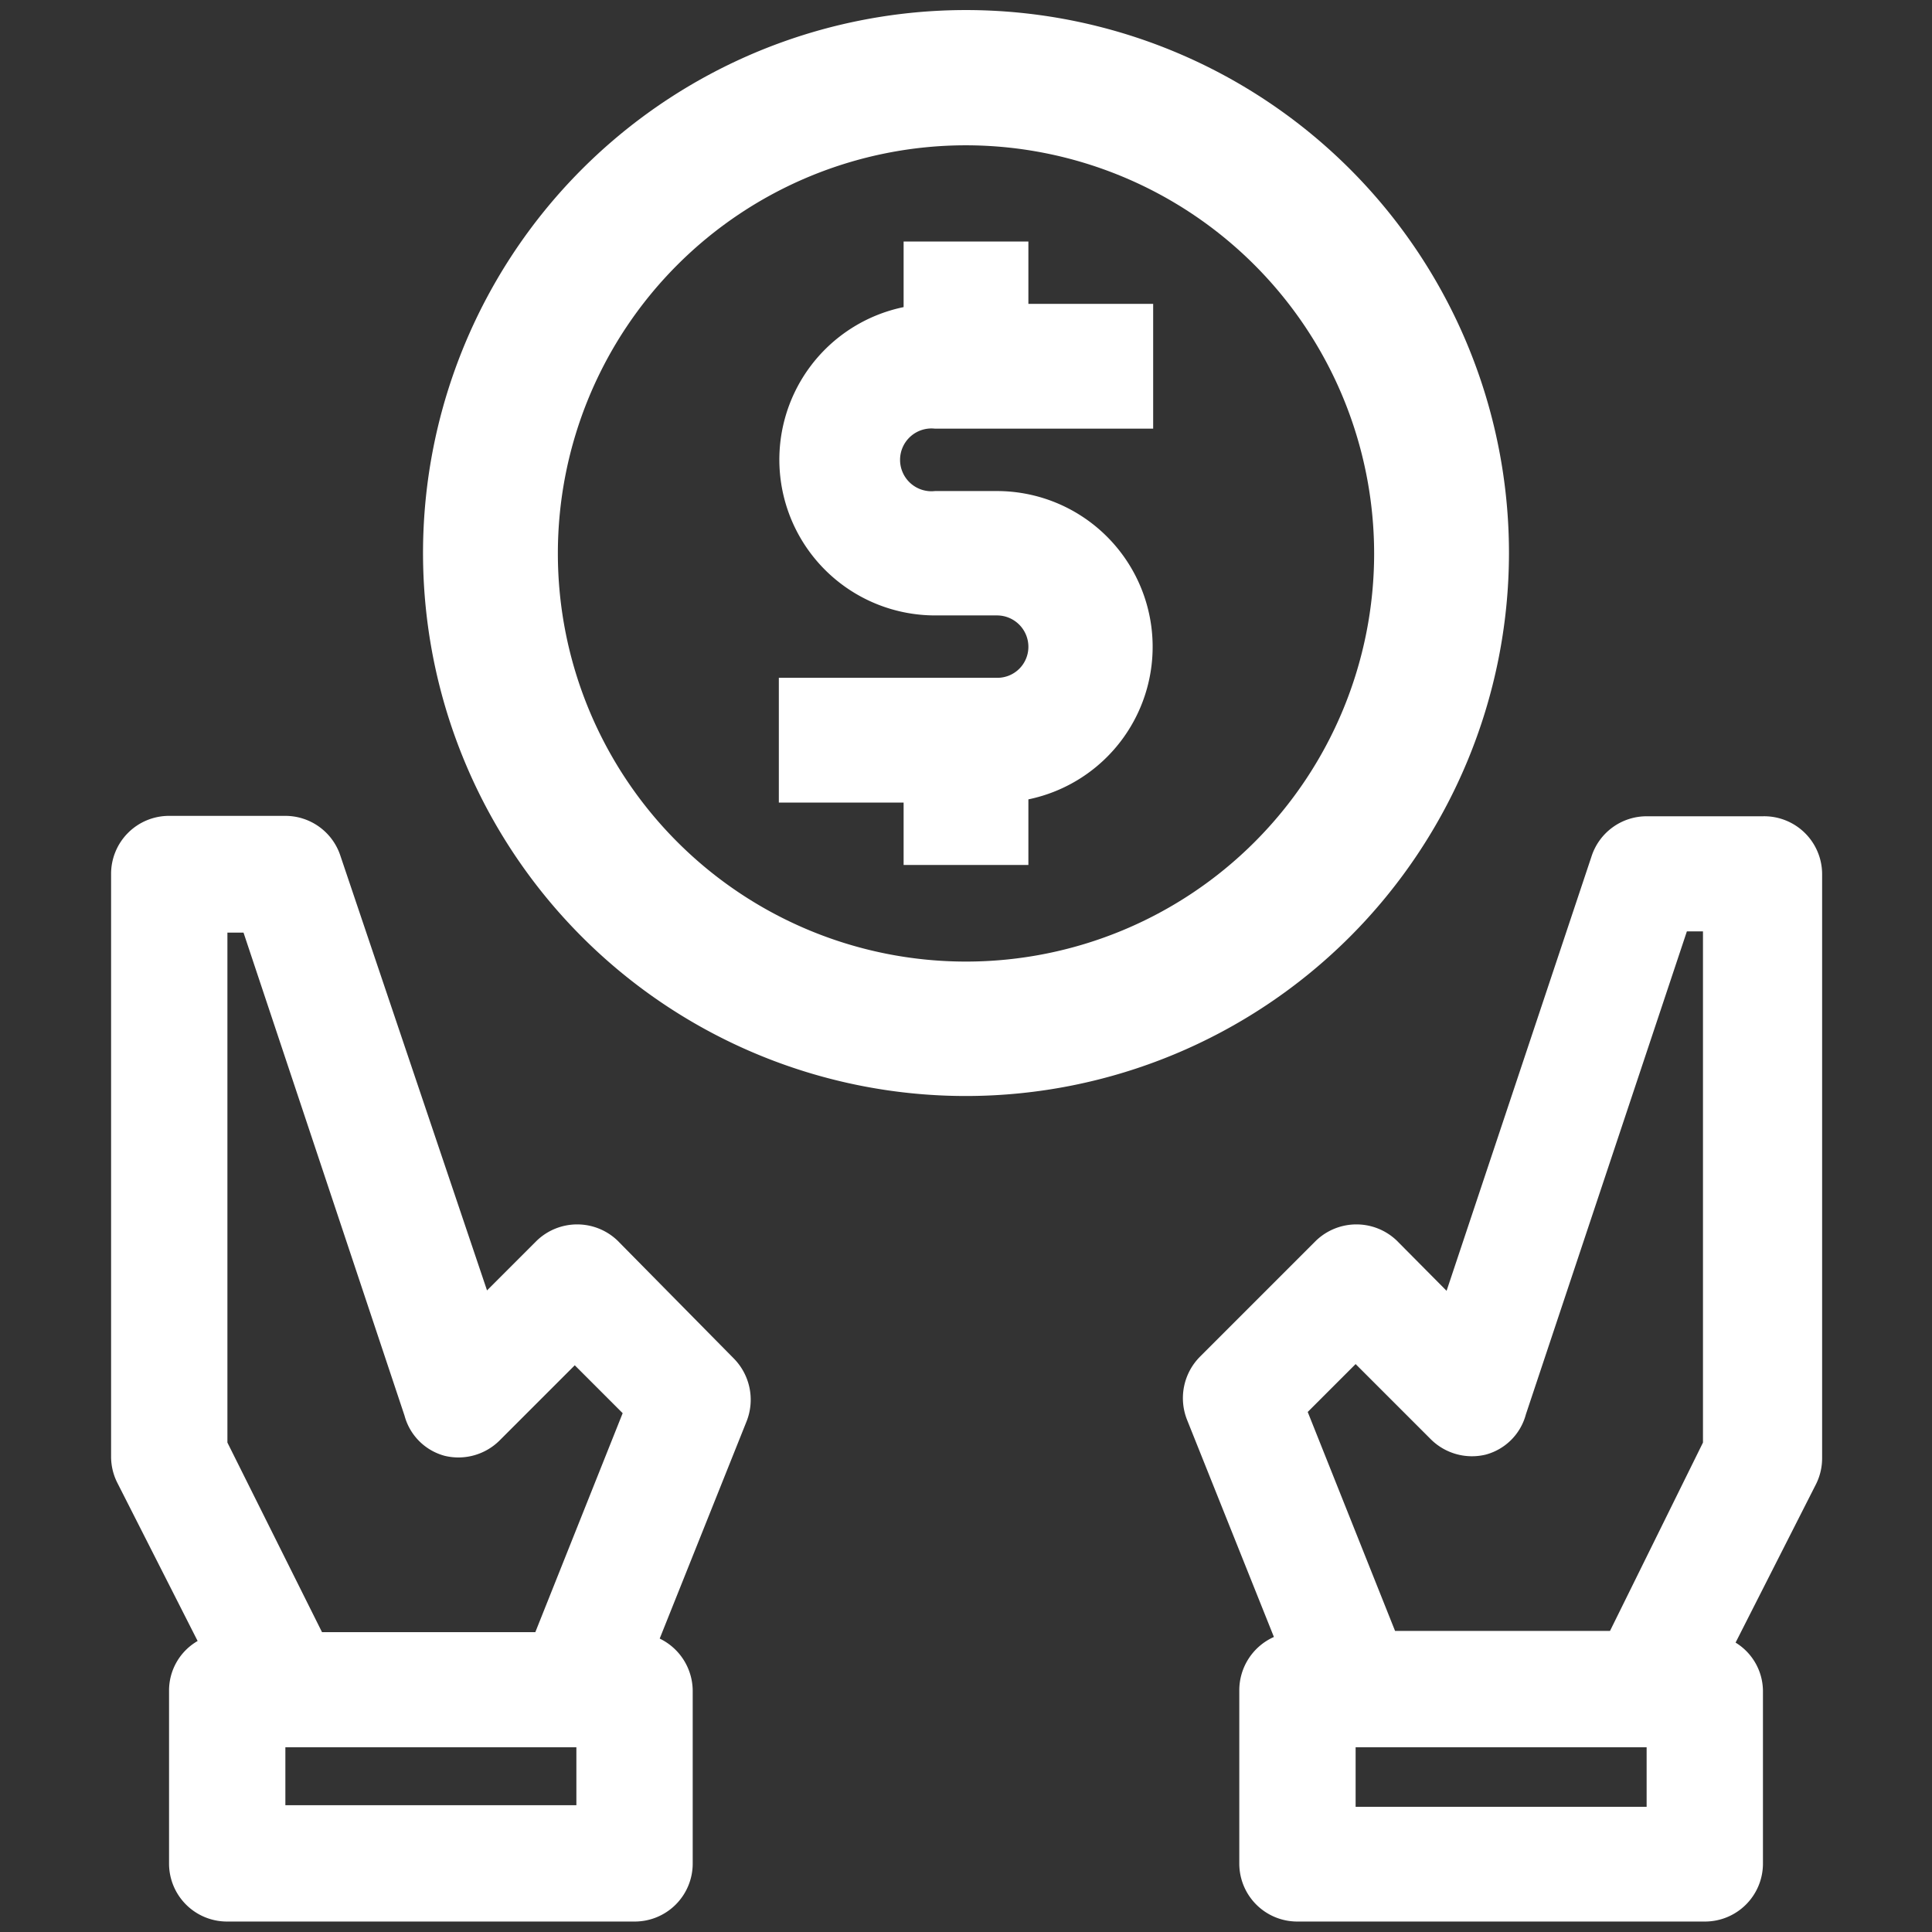 <svg id="Capa_1" data-name="Capa 1" xmlns="http://www.w3.org/2000/svg" viewBox="0 0 48 48"><rect x="0" y="0" width="48" height="48" fill="#333333" stroke="none"/><defs><style>.cls-1{fill:#fff;}</style></defs><path class="cls-1" d="M43.8,20.28H40.91a1.44,1.44,0,0,0-1.37,1l-3.6,10.79L34.7,30.82a1.45,1.45,0,0,0-2,0l-2.89,2.89a1.46,1.46,0,0,0-.32,1.56l2.16,5.4A1.45,1.45,0,0,0,30.79,42V46.3a1.44,1.44,0,0,0,1.45,1.44H42.35A1.44,1.44,0,0,0,43.8,46.3V42a1.42,1.42,0,0,0-.68-1.19l2-3.94a1.44,1.44,0,0,0,.15-.65V21.73A1.44,1.44,0,0,0,43.8,20.28ZM33.68,33.89l1.87,1.87a1.45,1.45,0,0,0,1.36.38,1.41,1.41,0,0,0,1-1l4-12h.4V35.84L40,40.52H34.66l-2.17-5.44Zm7.23,11H33.68V43.41h7.23Z"/><path class="cls-1" d="M15.34,30.82a1.45,1.45,0,0,0-2,0l-1.24,1.24L8.46,21.27a1.44,1.44,0,0,0-1.37-1H4.2a1.44,1.44,0,0,0-1.44,1.45V36.18a1.44,1.44,0,0,0,.15.65l2,3.94A1.42,1.42,0,0,0,4.2,42V46.3a1.44,1.44,0,0,0,1.45,1.44H15.76a1.44,1.44,0,0,0,1.45-1.44V42a1.45,1.45,0,0,0-.82-1.29l2.16-5.4a1.46,1.46,0,0,0-.32-1.56ZM5.65,23.17h.4l4,12a1.41,1.41,0,0,0,1,1,1.45,1.45,0,0,0,1.36-.38l1.87-1.87,1.19,1.19-2.17,5.44H8L5.65,35.84Zm8.67,21.68H7.09V43.41h7.23Z"/><path class="cls-1" d="M24,27.23A13.49,13.49,0,1,1,37.49,13.75,13.5,13.5,0,0,1,24,27.23ZM24,3.61A10.14,10.14,0,1,0,34.14,13.75,10.15,10.15,0,0,0,24,3.61Z"/><path class="cls-1" d="M25.55,6h-3.1V7.63a3.87,3.87,0,0,0,.78,7.66h1.54a.78.78,0,0,1,.78.78.77.77,0,0,1-.78.77H19.35v3.1h3.1v1.55h3.1V19.86a3.87,3.87,0,0,0-.78-7.66H23.23a.78.78,0,1,1,0-1.55h5.42V7.55h-3.1Z"/></svg>